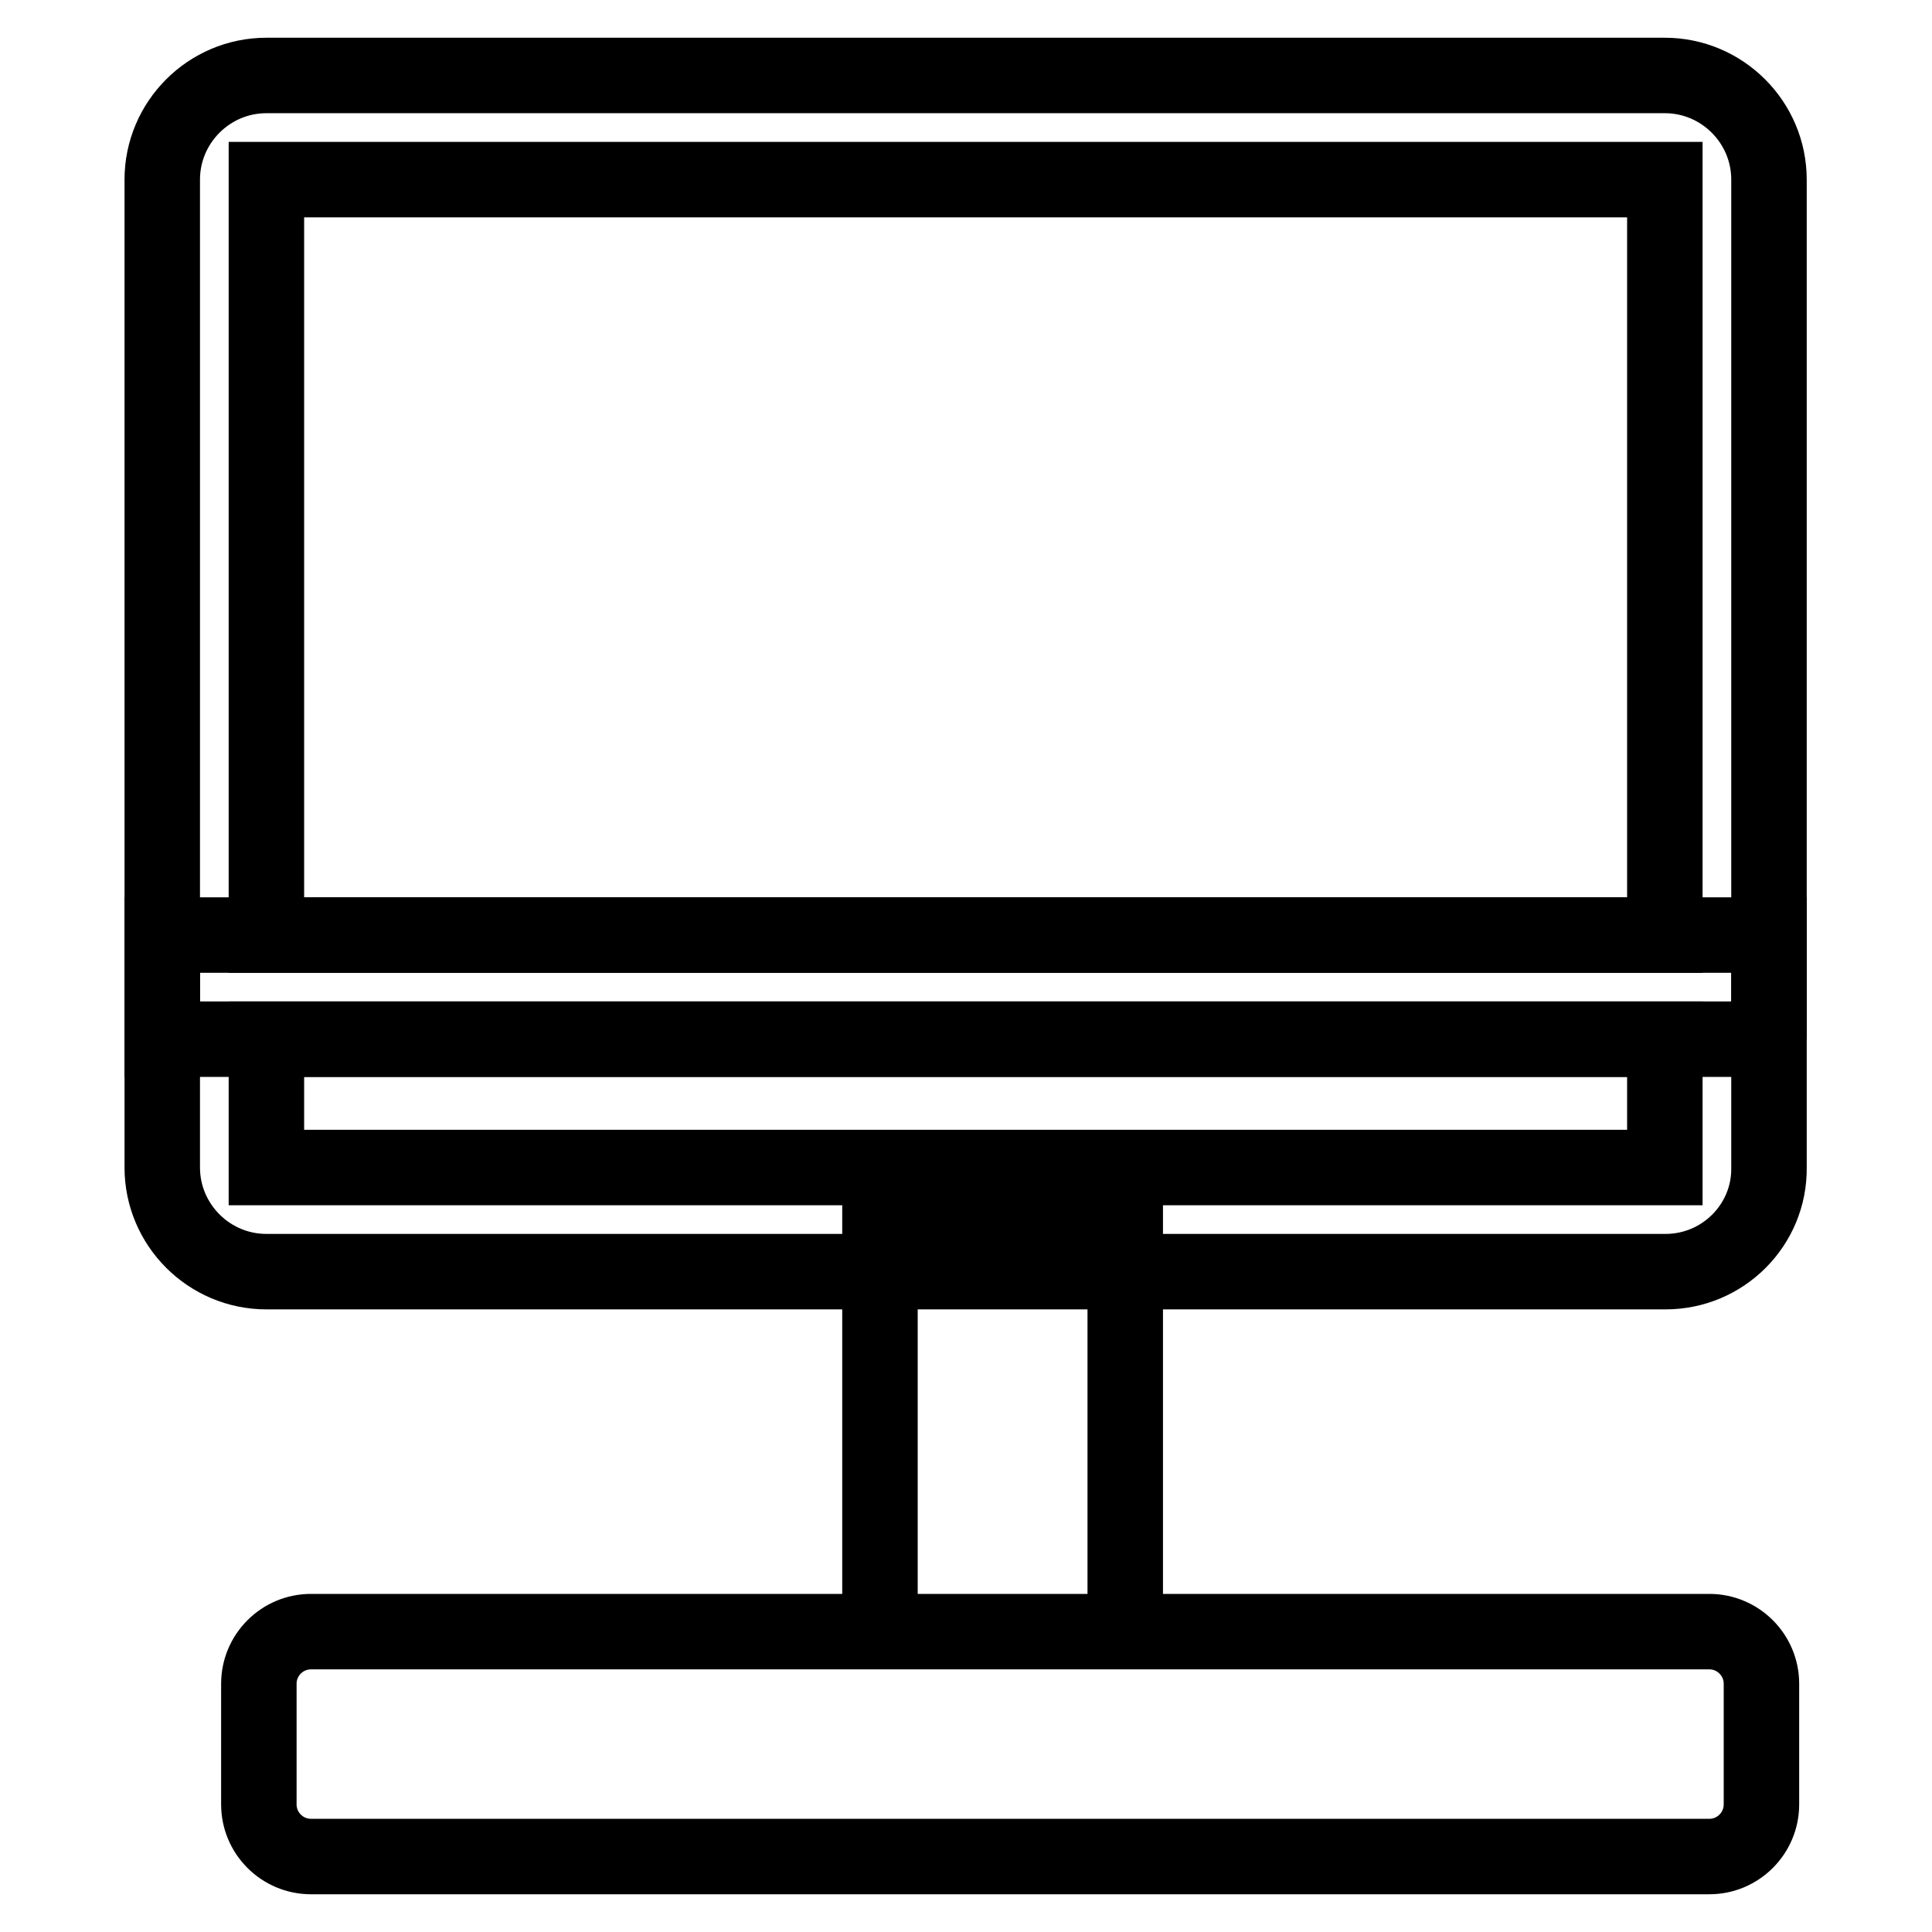 <?xml version="1.0" encoding="utf-8"?>
<!-- Svg Vector Icons : http://www.onlinewebfonts.com/icon -->
<!DOCTYPE svg PUBLIC "-//W3C//DTD SVG 1.1//EN" "http://www.w3.org/Graphics/SVG/1.1/DTD/svg11.dtd">
<svg version="1.1" xmlns="http://www.w3.org/2000/svg" xmlns:xlink="http://www.w3.org/1999/xlink" x="0px" y="0px" viewBox="0 0 256 256" enable-background="new 0 0 256 256" xml:space="preserve">
<g> <path stroke-width="10" fill-opacity="0" stroke="#000000"  d="M234.5,137.7H21.5V23.8c0-7.6,6.2-13.8,13.8-13.8h185.3c7.6,0,13.8,6.2,13.8,13.8V137.7z M35.3,123.9h185.3 V23.8H35.3V123.9z"/> <path stroke-width="10" fill-opacity="0" stroke="#000000"  d="M220.7,168.5H35.3c-7.6,0-13.8-6.2-13.8-13.8v-30.8h212.9v30.8C234.5,162.3,228.3,168.5,220.7,168.5z  M35.3,137.7v17h185.3v-17H35.3z"/> <path stroke-width="10" fill-opacity="0" stroke="#000000"  d="M116.6,161.6h32.5v54.6h-32.5V161.6z M226.5,246H41.2c-3.8,0-6.9-3.1-6.9-6.9v-16c0-3.8,3.1-6.9,6.9-6.9 h185.3c3.8,0,6.9,3.1,6.9,6.9v16C233.4,242.9,230.3,246,226.5,246z"/></g>
</svg>